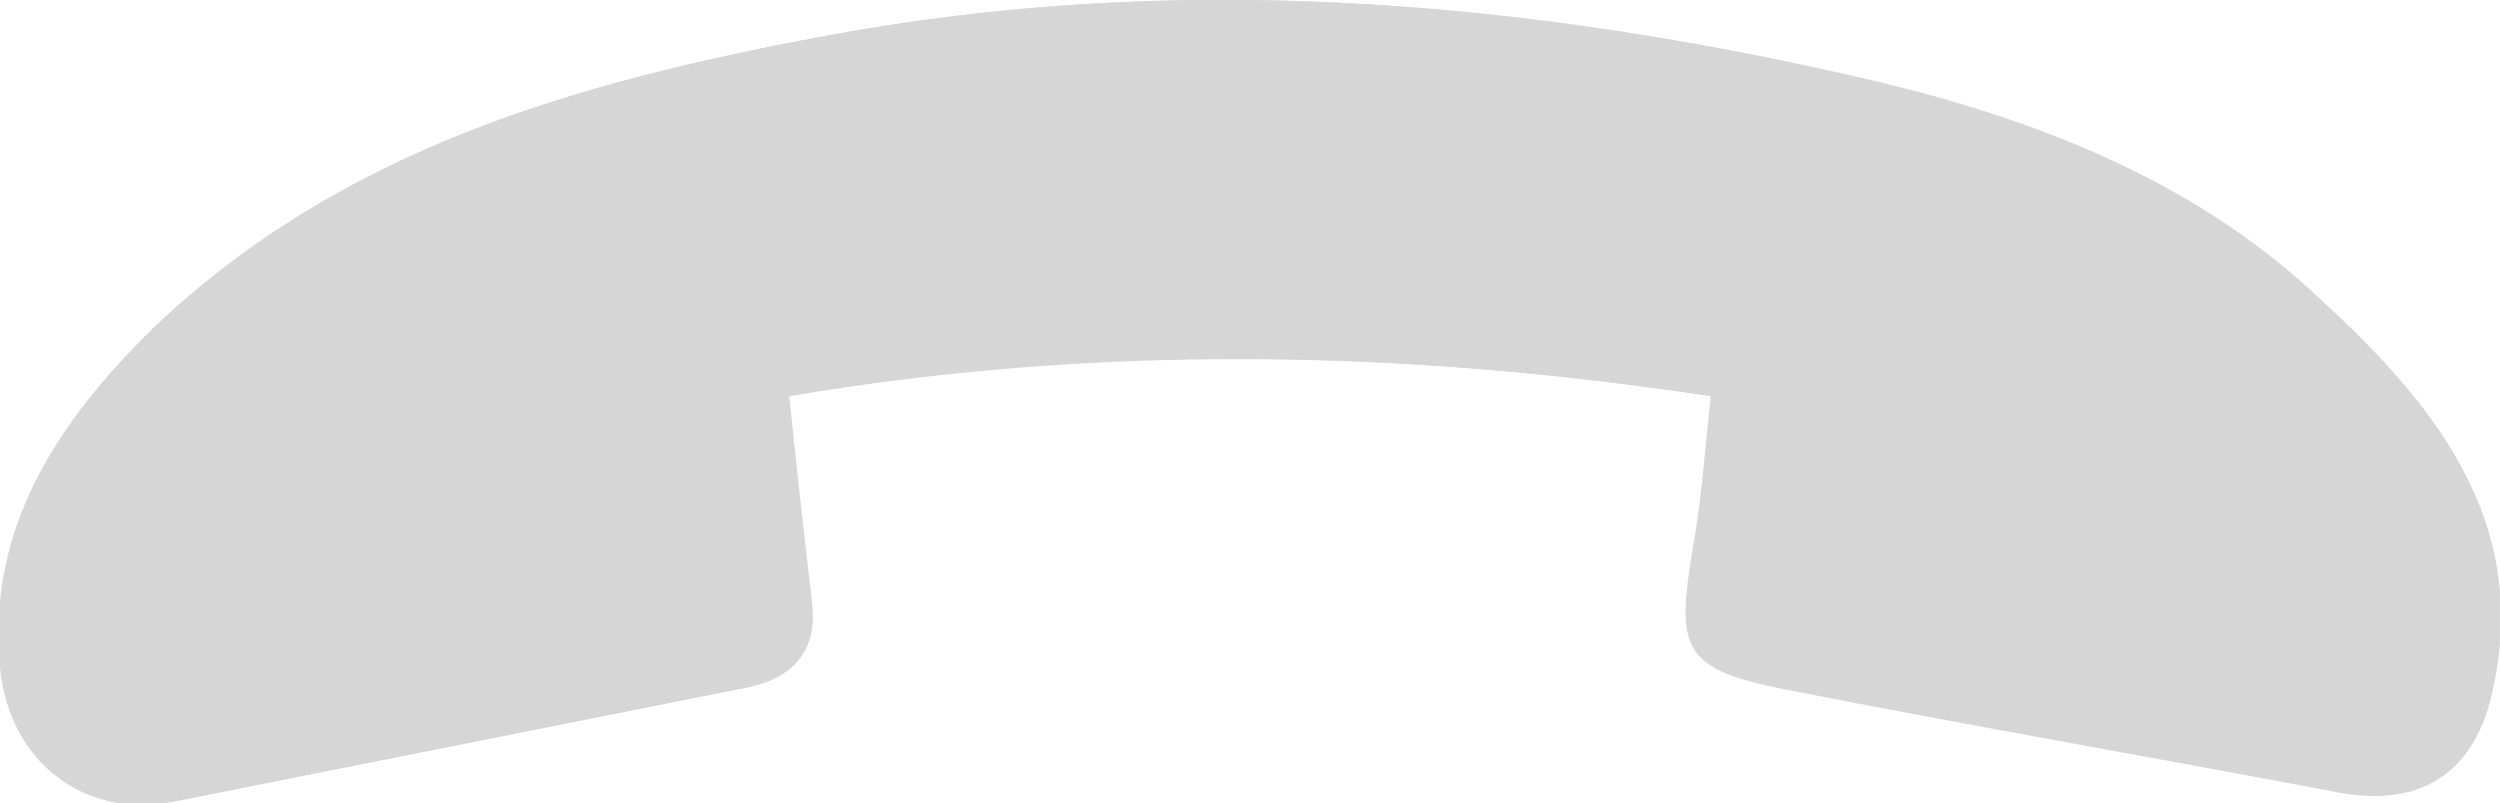 <?xml version="1.0" encoding="UTF-8"?>
<svg id="Layer_1" xmlns="http://www.w3.org/2000/svg" version="1.1" viewBox="0 0 164.7 52.9">
  <!-- Generator: Adobe Illustrator 29.5.0, SVG Export Plug-In . SVG Version: 2.1.0 Build 137)  -->
  <defs>
    <style>
      .st0 {
        fill: #d6d6d6;
      }

      .st1 {
        fill: #d7d7d7;
      }
    </style>
  </defs>
  <path class="st1" d="M112.7,26.1c-.4,3.7-.6,6.9-1.2,10.1-1.1,6.7-.6,7.8,5.9,9.1,12.1,2.4,24.3,4.5,36.5,6.8,5.3,1,8.8-1.1,10.1-6.2,2.9-11.8-4.1-19.8-11.7-26.7-7.9-7.3-18.1-11.3-28.5-13.8C100.9,0,77.6-2,54.2,2.4c-16.1,3-31.8,7.4-44,19.2C4,27.6-.8,34.6.1,44c.6,6.2,5.6,9.9,11.4,8.8,12.6-2.5,25.1-5,37.7-7.5,3-.6,4.7-2.4,4.3-5.6-.5-4.3-1-8.7-1.5-13.6,20.1-3.4,40.3-3.1,60.8,0h-.1Z"/>
  <path class="st0" d="M112.7,26.1c-20.5-3.1-40.7-3.5-60.8,0,.5,4.9,1,9.2,1.5,13.6.4,3.3-1.3,5-4.3,5.6-12.6,2.5-25.1,5-37.7,7.5C5.6,54,.6,50.2,0,44c-.9-9.3,3.9-16.3,10.1-22.4C22.5,9.8,38.2,5.4,54.2,2.4c23.4-4.4,46.7-2.4,69.7,3.1,10.4,2.4,20.6,6.5,28.5,13.8,7.6,6.9,14.6,14.9,11.7,26.7-1.3,5.1-4.8,7.2-10.1,6.2-12.1-2.3-24.3-4.4-36.5-6.8-6.5-1.3-7-2.5-5.9-9.1.5-3.2.7-6.5,1.2-10.1h0Z"/>
</svg>